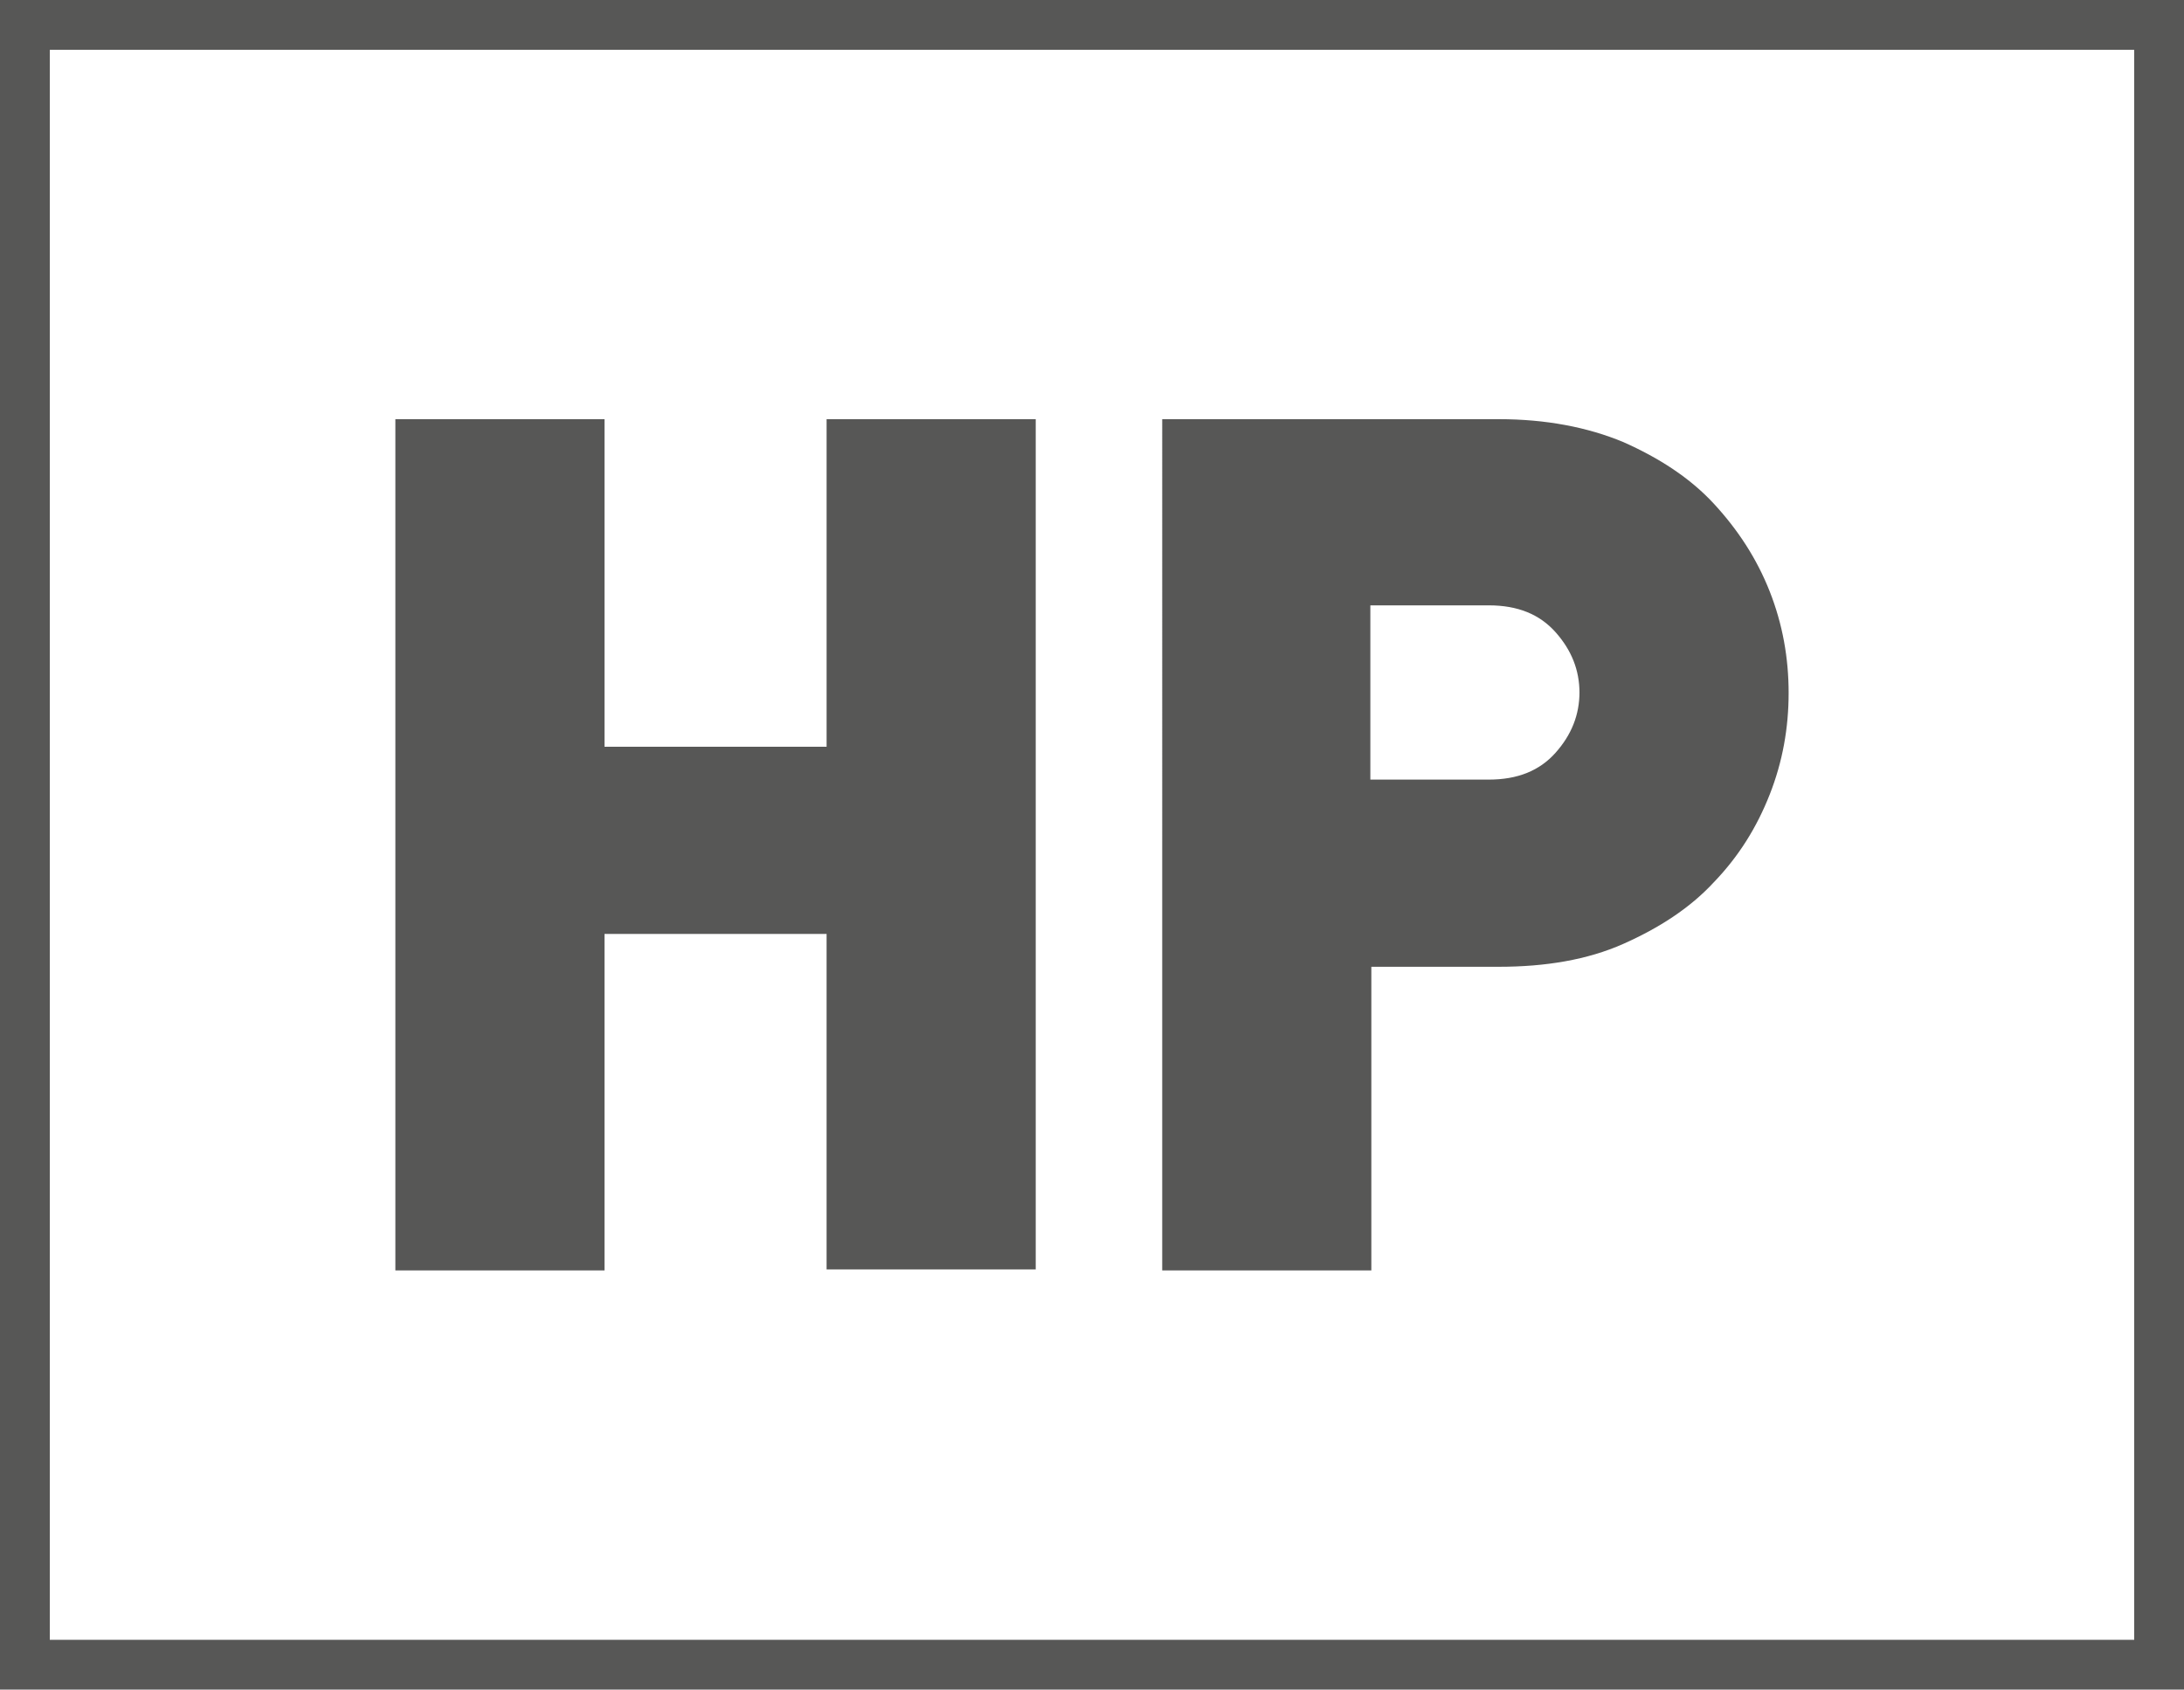 <?xml version="1.0" encoding="UTF-8"?><svg id="Calque_2" xmlns="http://www.w3.org/2000/svg" viewBox="0 0 21.93 16.97"><defs><style>.cls-1{fill:#575756;}.cls-2{fill:none;stroke:#575756;stroke-width:.5px;}</style></defs><g id="Calque_4"><g><path class="cls-1" d="m8.3,12.76v-3.38h-2.23v3.38h-2.1V4.21h2.1v3.29h2.23v-3.29h2.1v8.54h-2.1Z"/><path class="cls-1" d="m17.96,6.96c0,.35-.06.69-.19,1.02-.13.33-.31.62-.56.88-.24.26-.55.46-.91.62-.36.16-.78.23-1.25.23h-1.28v3.05h-2.1V4.21h3.38c.47,0,.89.08,1.25.23.36.16.67.36.91.62.24.26.43.55.56.88.13.33.19.67.19,1.02Zm-2.1,0c0-.23-.08-.43-.24-.61-.16-.18-.38-.27-.67-.27h-1.19v1.75h1.19c.29,0,.51-.09.67-.27.16-.18.24-.38.24-.61Z"/></g><rect class="cls-2" x=".25" y=".25" width="21.43" height="16.47"/></g></svg>